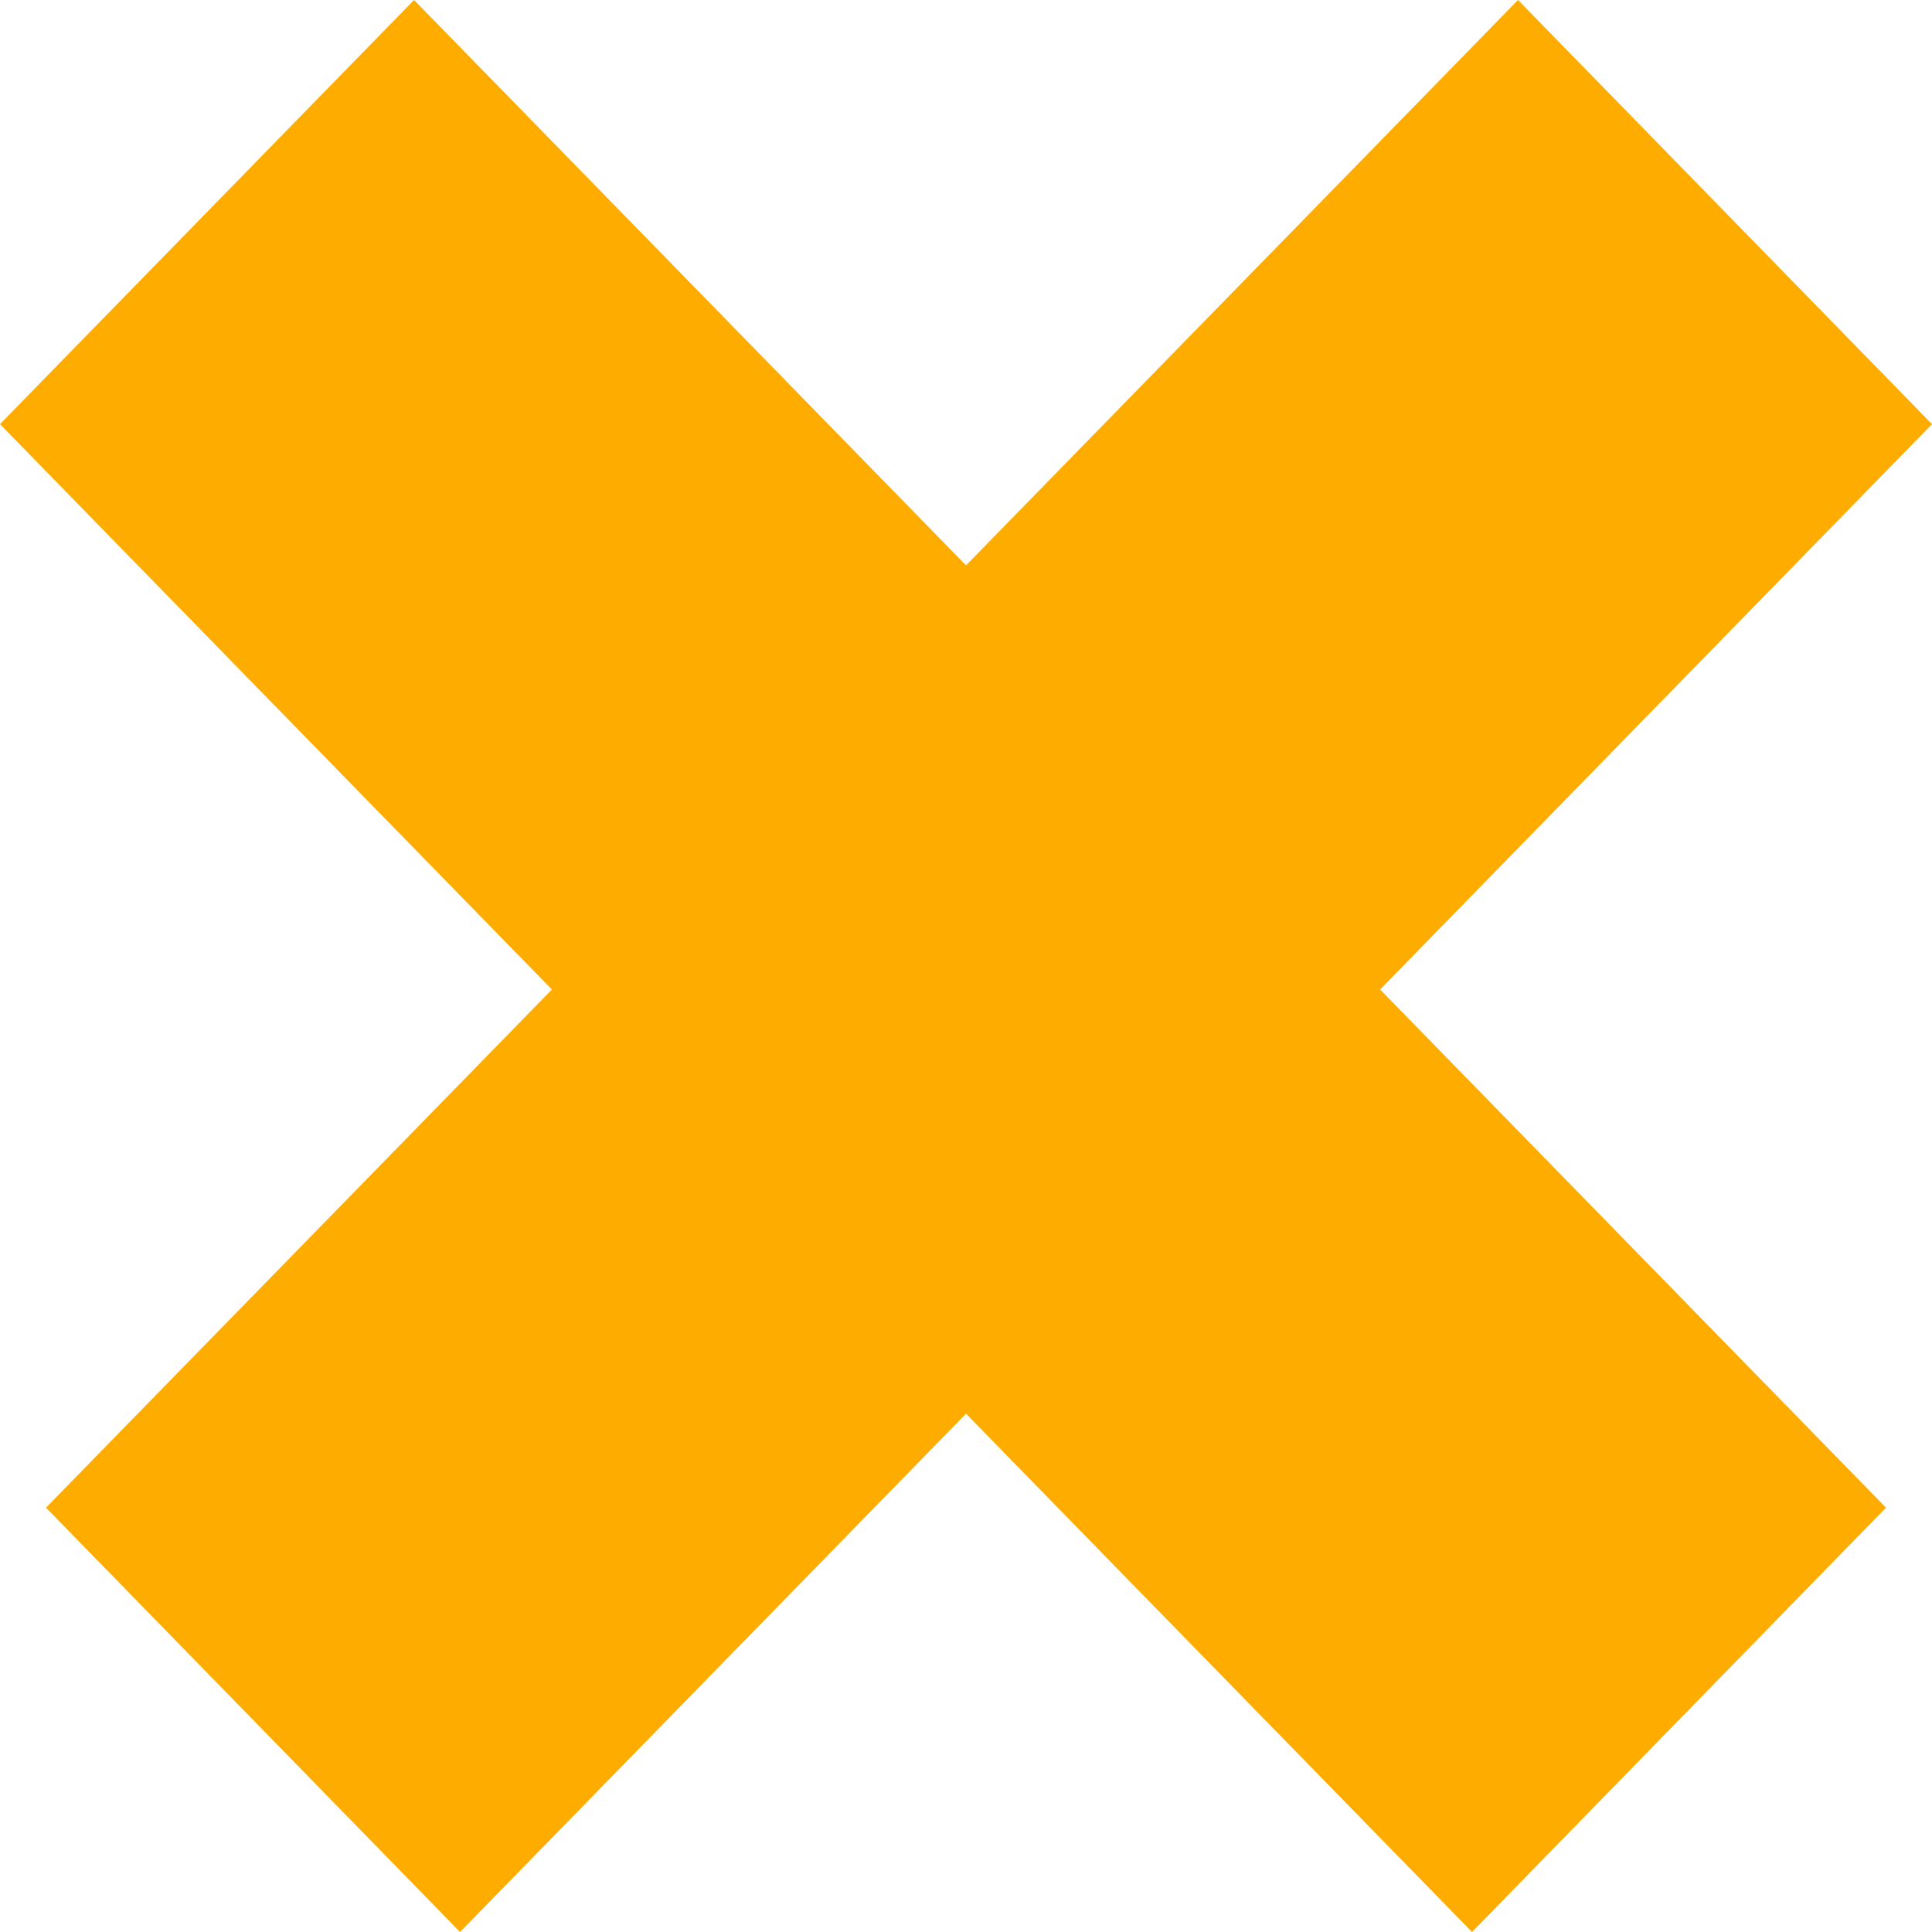   <svg height="8" width="8" xmlns="http://www.w3.org/2000/svg" preserveAspectRatio="none" viewBox="1.737 1.003 24.693 23.995">
   <path fill="rgb(255, 172, 0)" fill-rule="nonzero" d="M21.139 1.003C21.139 1.003 26.43 6.271 26.43 6.271C26.43 6.271 7.617 24.998 7.617 24.998C7.617 24.998 2.325 19.728 2.325 19.728C2.325 19.728 21.139 1.003 21.139 1.003 Z M7.029 1.003C7.029 1.003 25.842 19.728 25.842 19.728C25.842 19.728 20.551 24.998 20.551 24.998C20.551 24.998 1.737 6.271 1.737 6.271C1.737 6.271 7.029 1.003 7.029 1.003 Z">
   </path>
  </svg>
